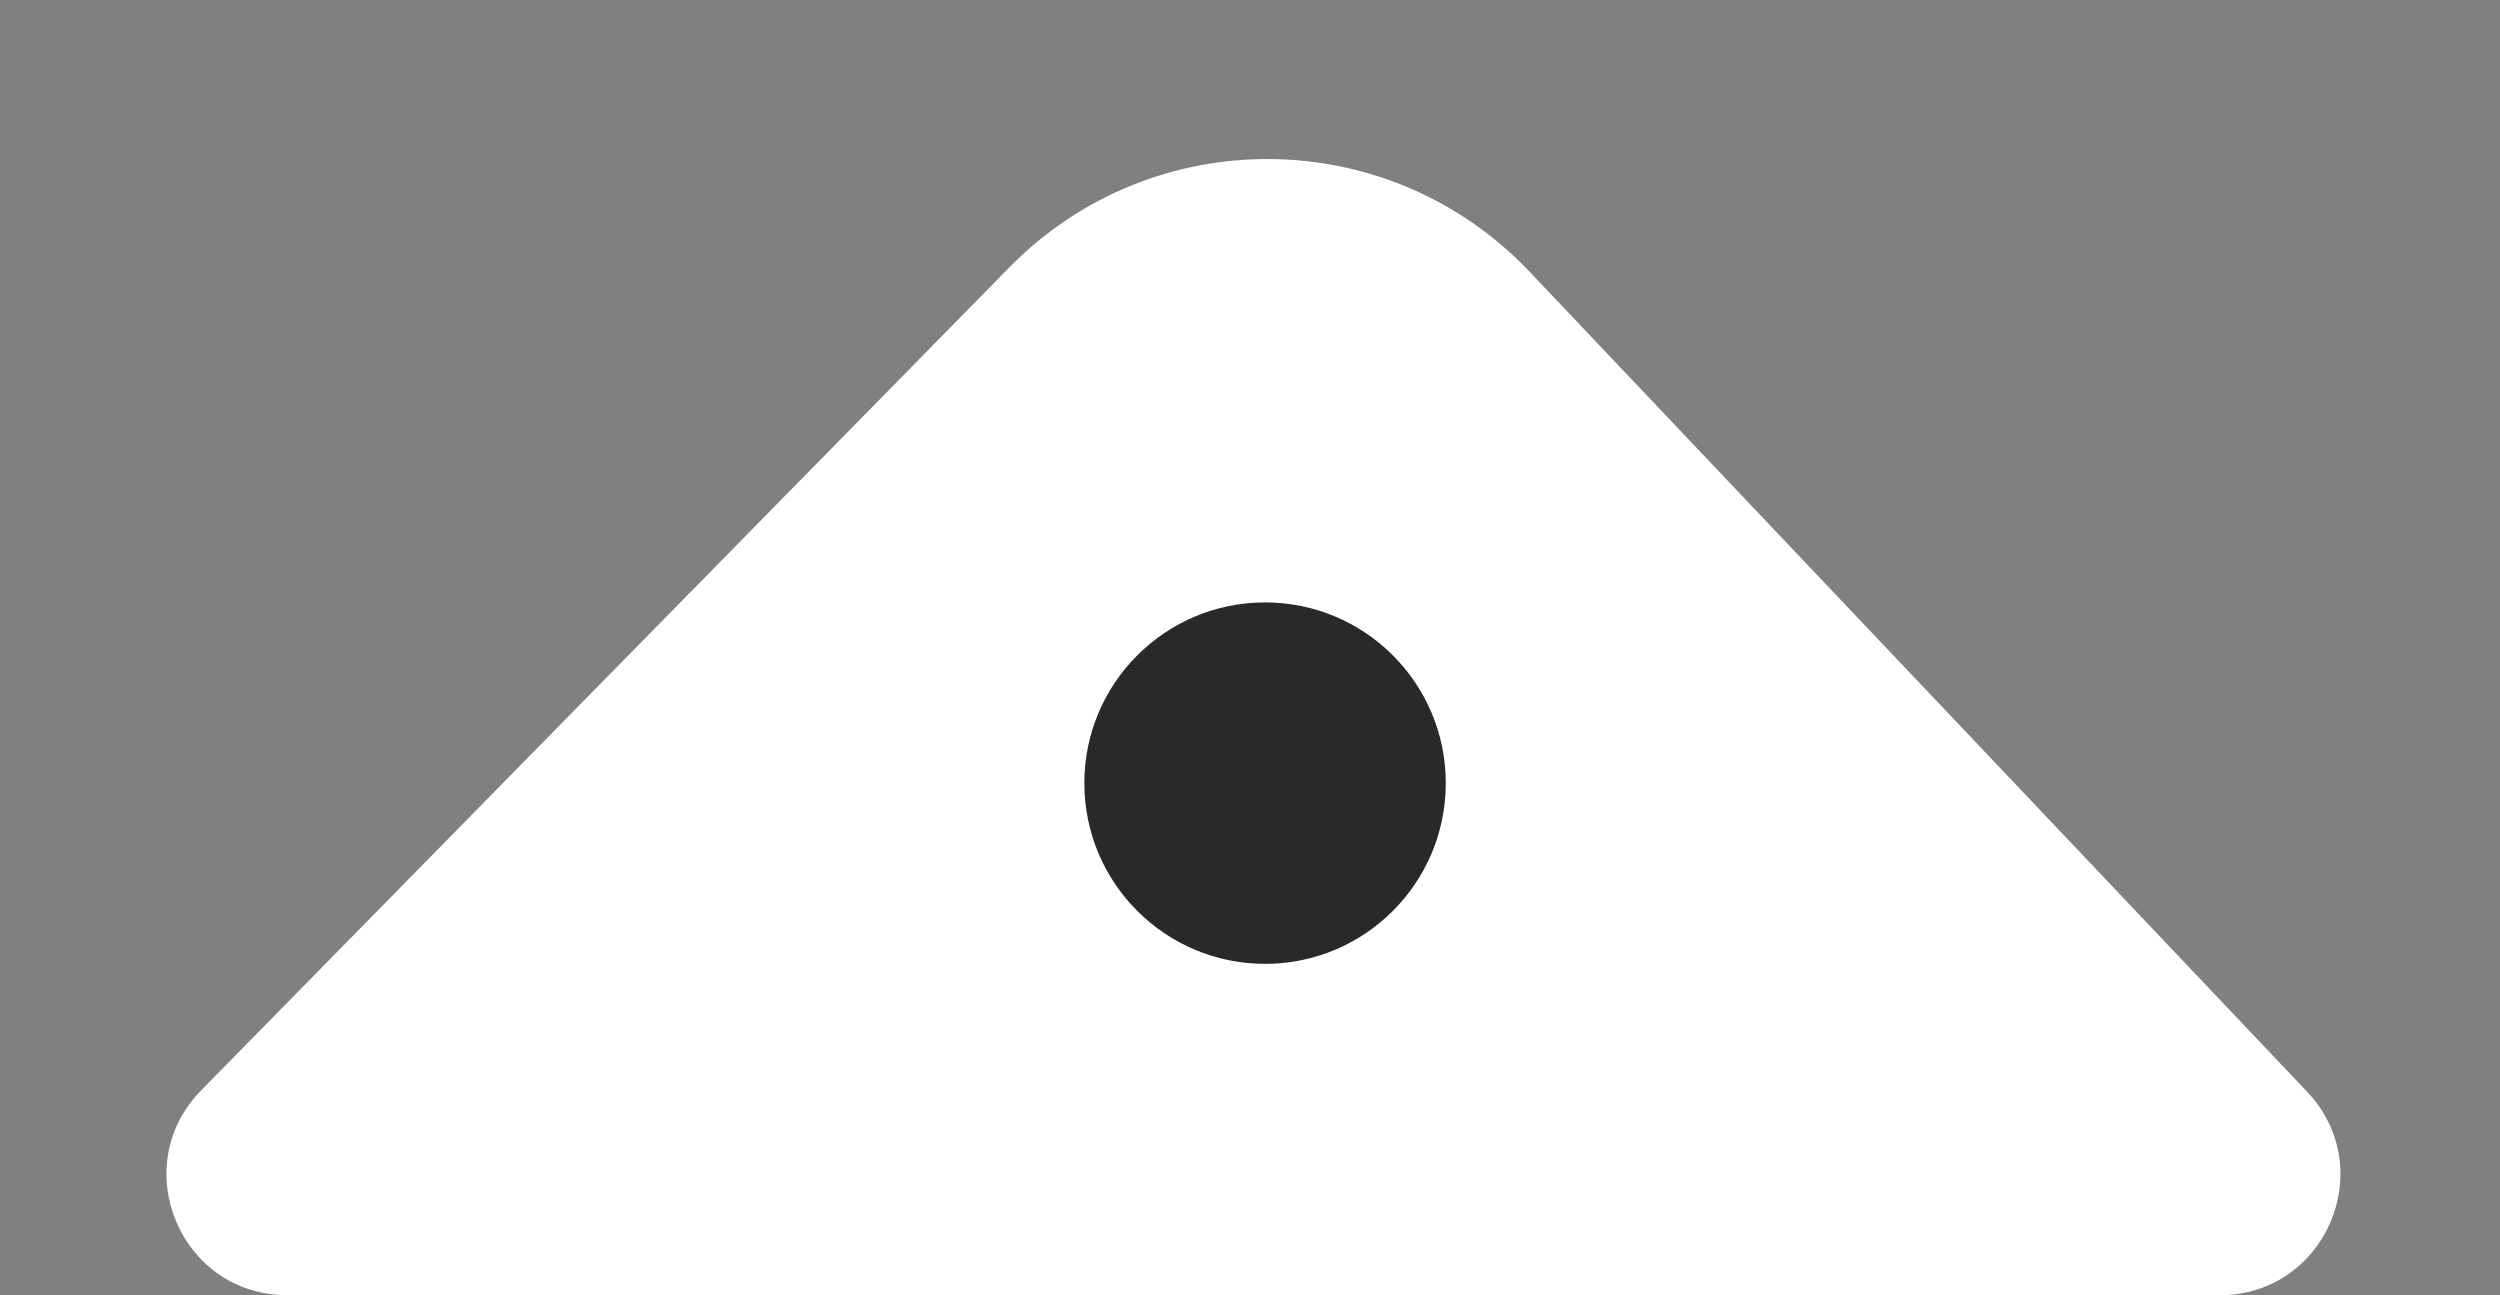 <?xml version="1.0" encoding="UTF-8"?> <svg xmlns="http://www.w3.org/2000/svg" width="83" height="43" viewBox="0 0 83 43" fill="none"><rect x="0" y="0" width="83" height="43" fill="#808080" stroke="none"/><path d="M33.515 8.873C38.276 4.024 46.109 4.093 50.785 9.024L76.598 36.248C79.014 38.797 77.208 43 73.695 43H9.534C5.988 43 4.196 38.727 6.681 36.197L33.515 8.873Z" fill="white"></path><circle cx="42" cy="26" r="6" fill="#292929"></circle></svg> 